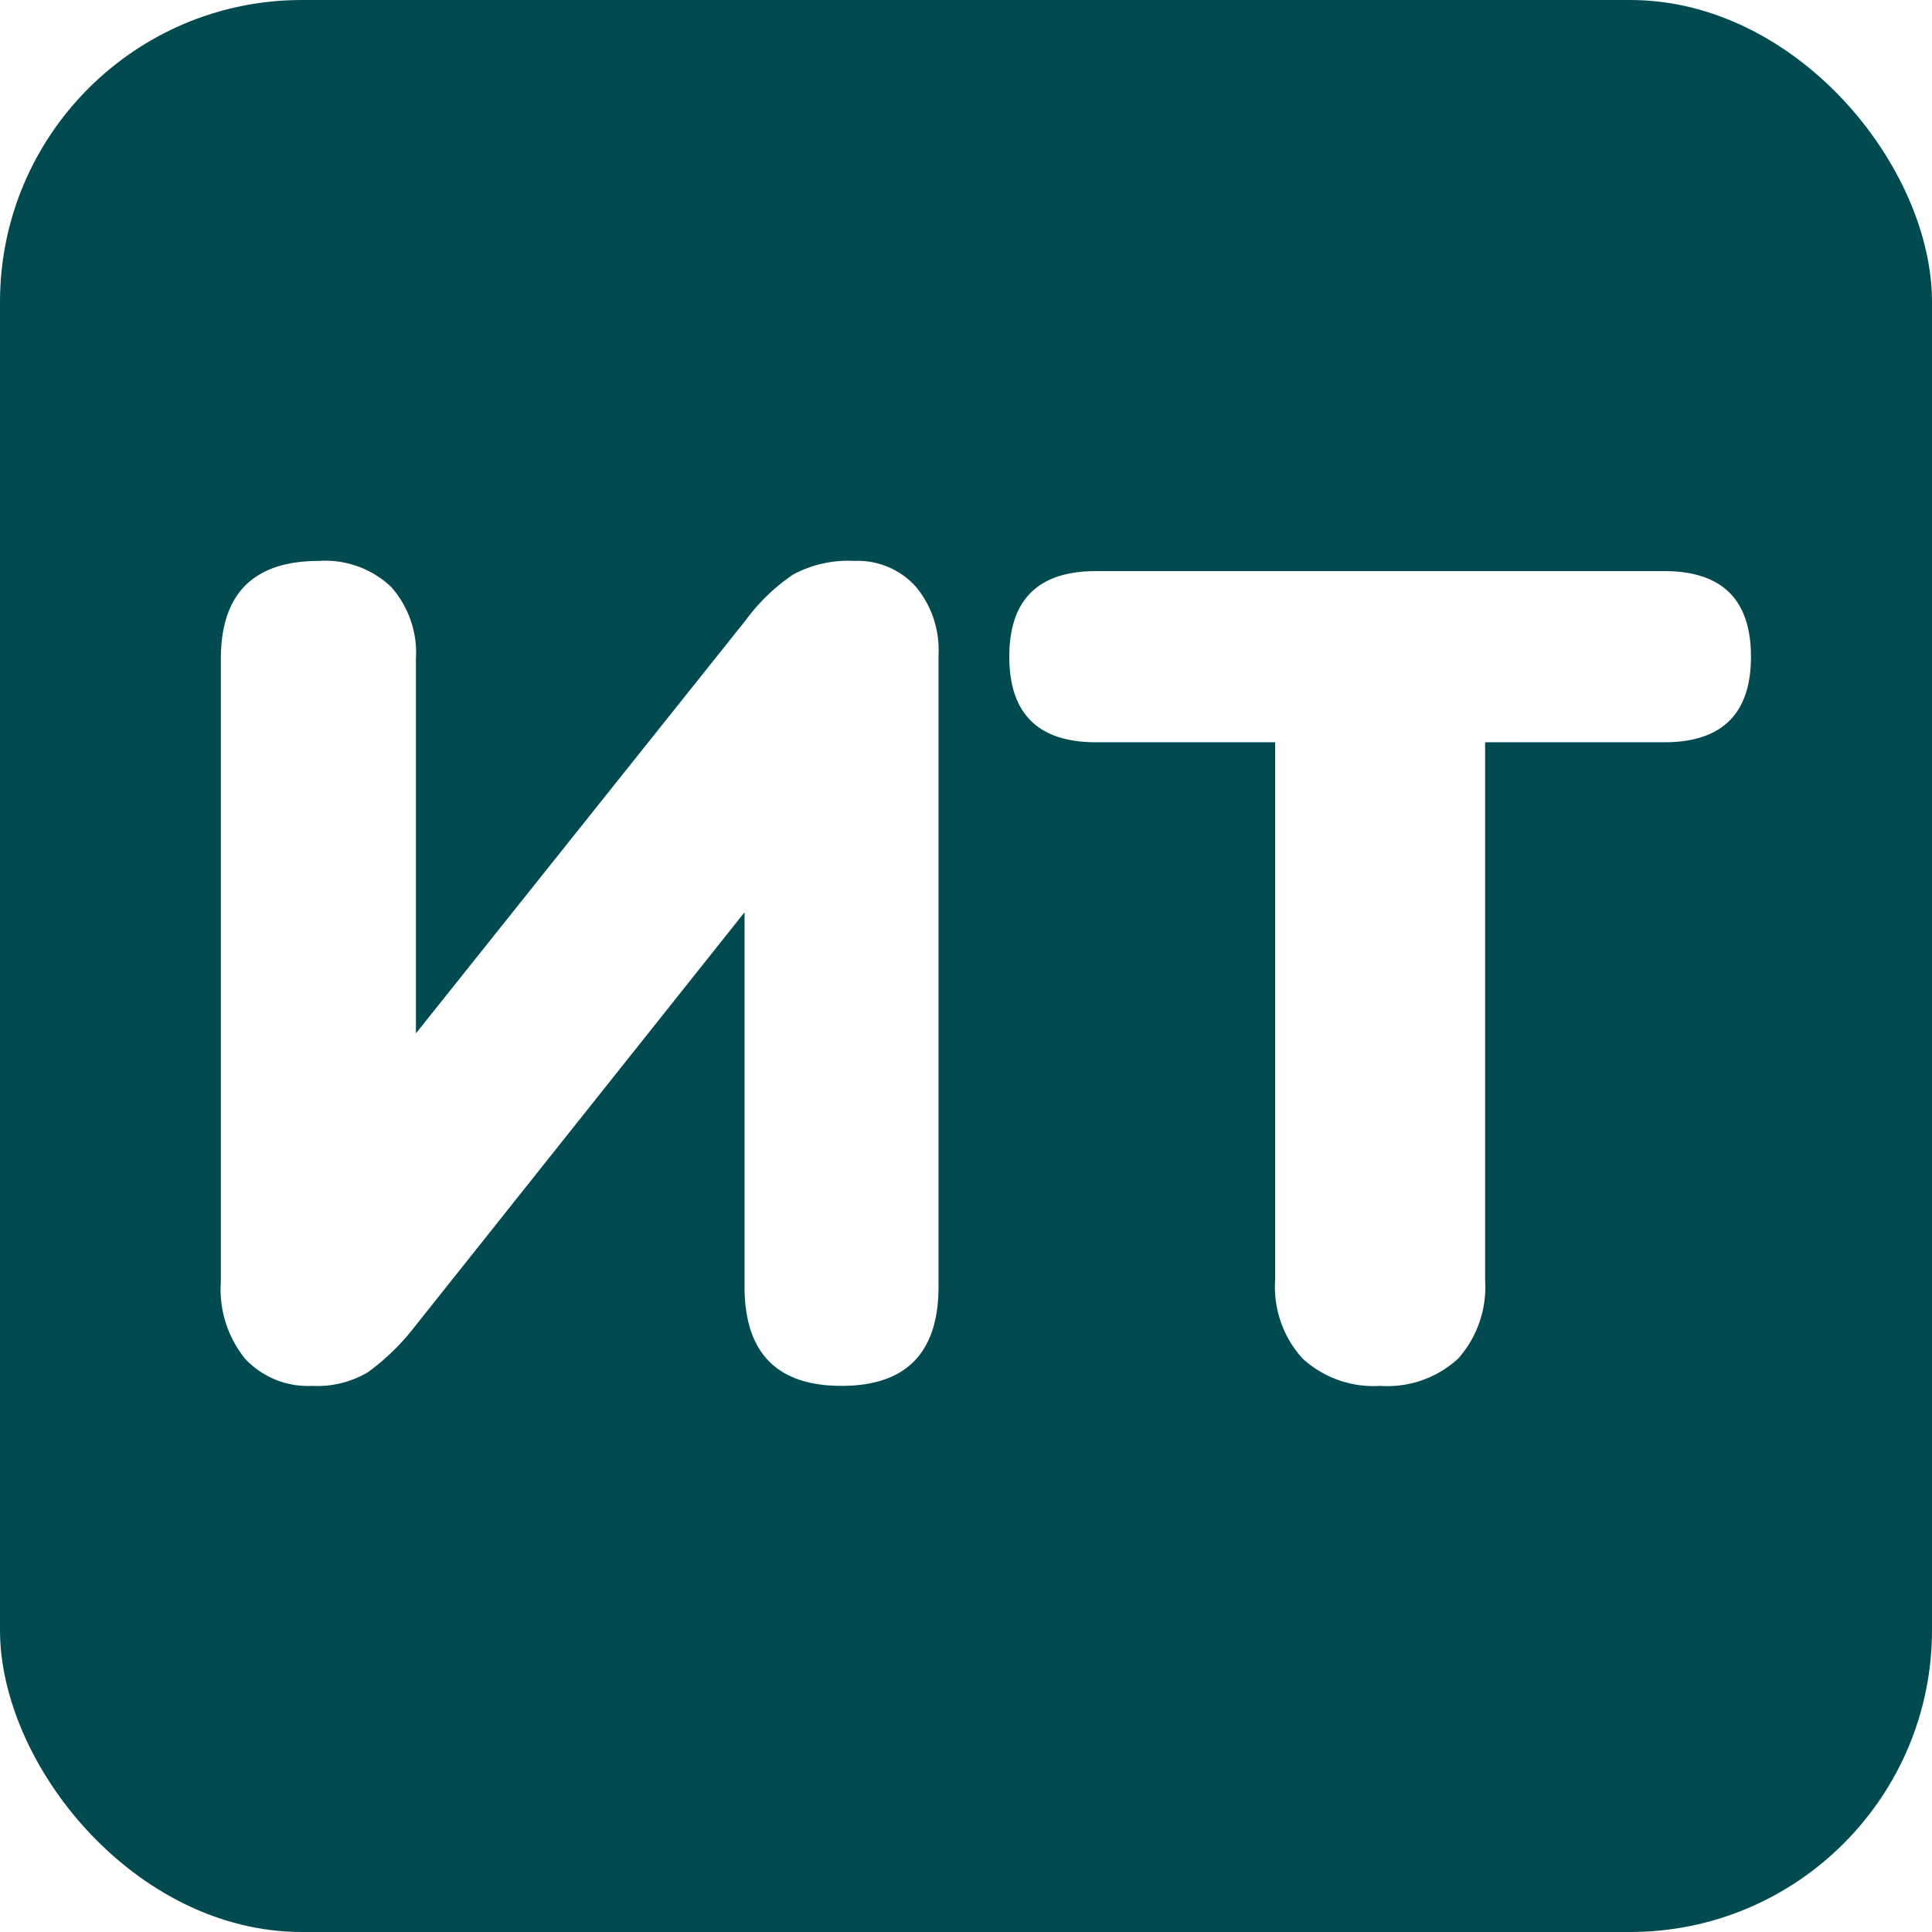 <svg xmlns="http://www.w3.org/2000/svg" xmlns:xlink="http://www.w3.org/1999/xlink" width="128" height="128" viewBox="0 0 128 128">
    <rect x="0" y="0" width="128" height="128" fill="#808080" stroke="none"/>
    <defs>
        <clipPath id="clip-favicon">
            <rect width="128" height="128"/>
        </clipPath>
    </defs>
    <g id="favicon" clip-path="url(#clip-favicon)">
        <rect width="128" height="128" fill="#fff"/>
        <rect id="Rectangle_160" data-name="Rectangle 160" width="128" height="128" rx="20" fill="#004a50"/>
        <path id="Path_173" data-name="Path 173" d="M8.864,23.241a5.7,5.7,0,0,1-4.422-1.777,7.3,7.3,0,0,1-1.625-5.1V-24.915q0-6.5,6.5-6.5a6.361,6.361,0,0,1,4.763,1.7,6.579,6.579,0,0,1,1.663,4.8v24.8L37.591-27.485a12.767,12.767,0,0,1,3.137-3.024,7.7,7.7,0,0,1,4.044-.907,5.187,5.187,0,0,1,4.082,1.7,6.519,6.519,0,0,1,1.512,4.5V16.664q0,6.577-6.426,6.577t-6.426-6.577v-24.8L15.668,19.31a15.4,15.4,0,0,1-3.1,3.024A6.6,6.6,0,0,1,8.864,23.241Zm70.759,0a6.953,6.953,0,0,1-5.141-1.814,7.06,7.06,0,0,1-1.814-5.216V-19.4H60.8q-5.745,0-5.745-5.67t5.745-5.67H98.447q5.745,0,5.745,5.67T98.447-19.4H86.578V16.21A7.15,7.15,0,0,1,84.8,21.427,6.928,6.928,0,0,1,79.623,23.241Z" transform="translate(11.814 68.577)" fill="#fff"/>
    </g>
</svg>